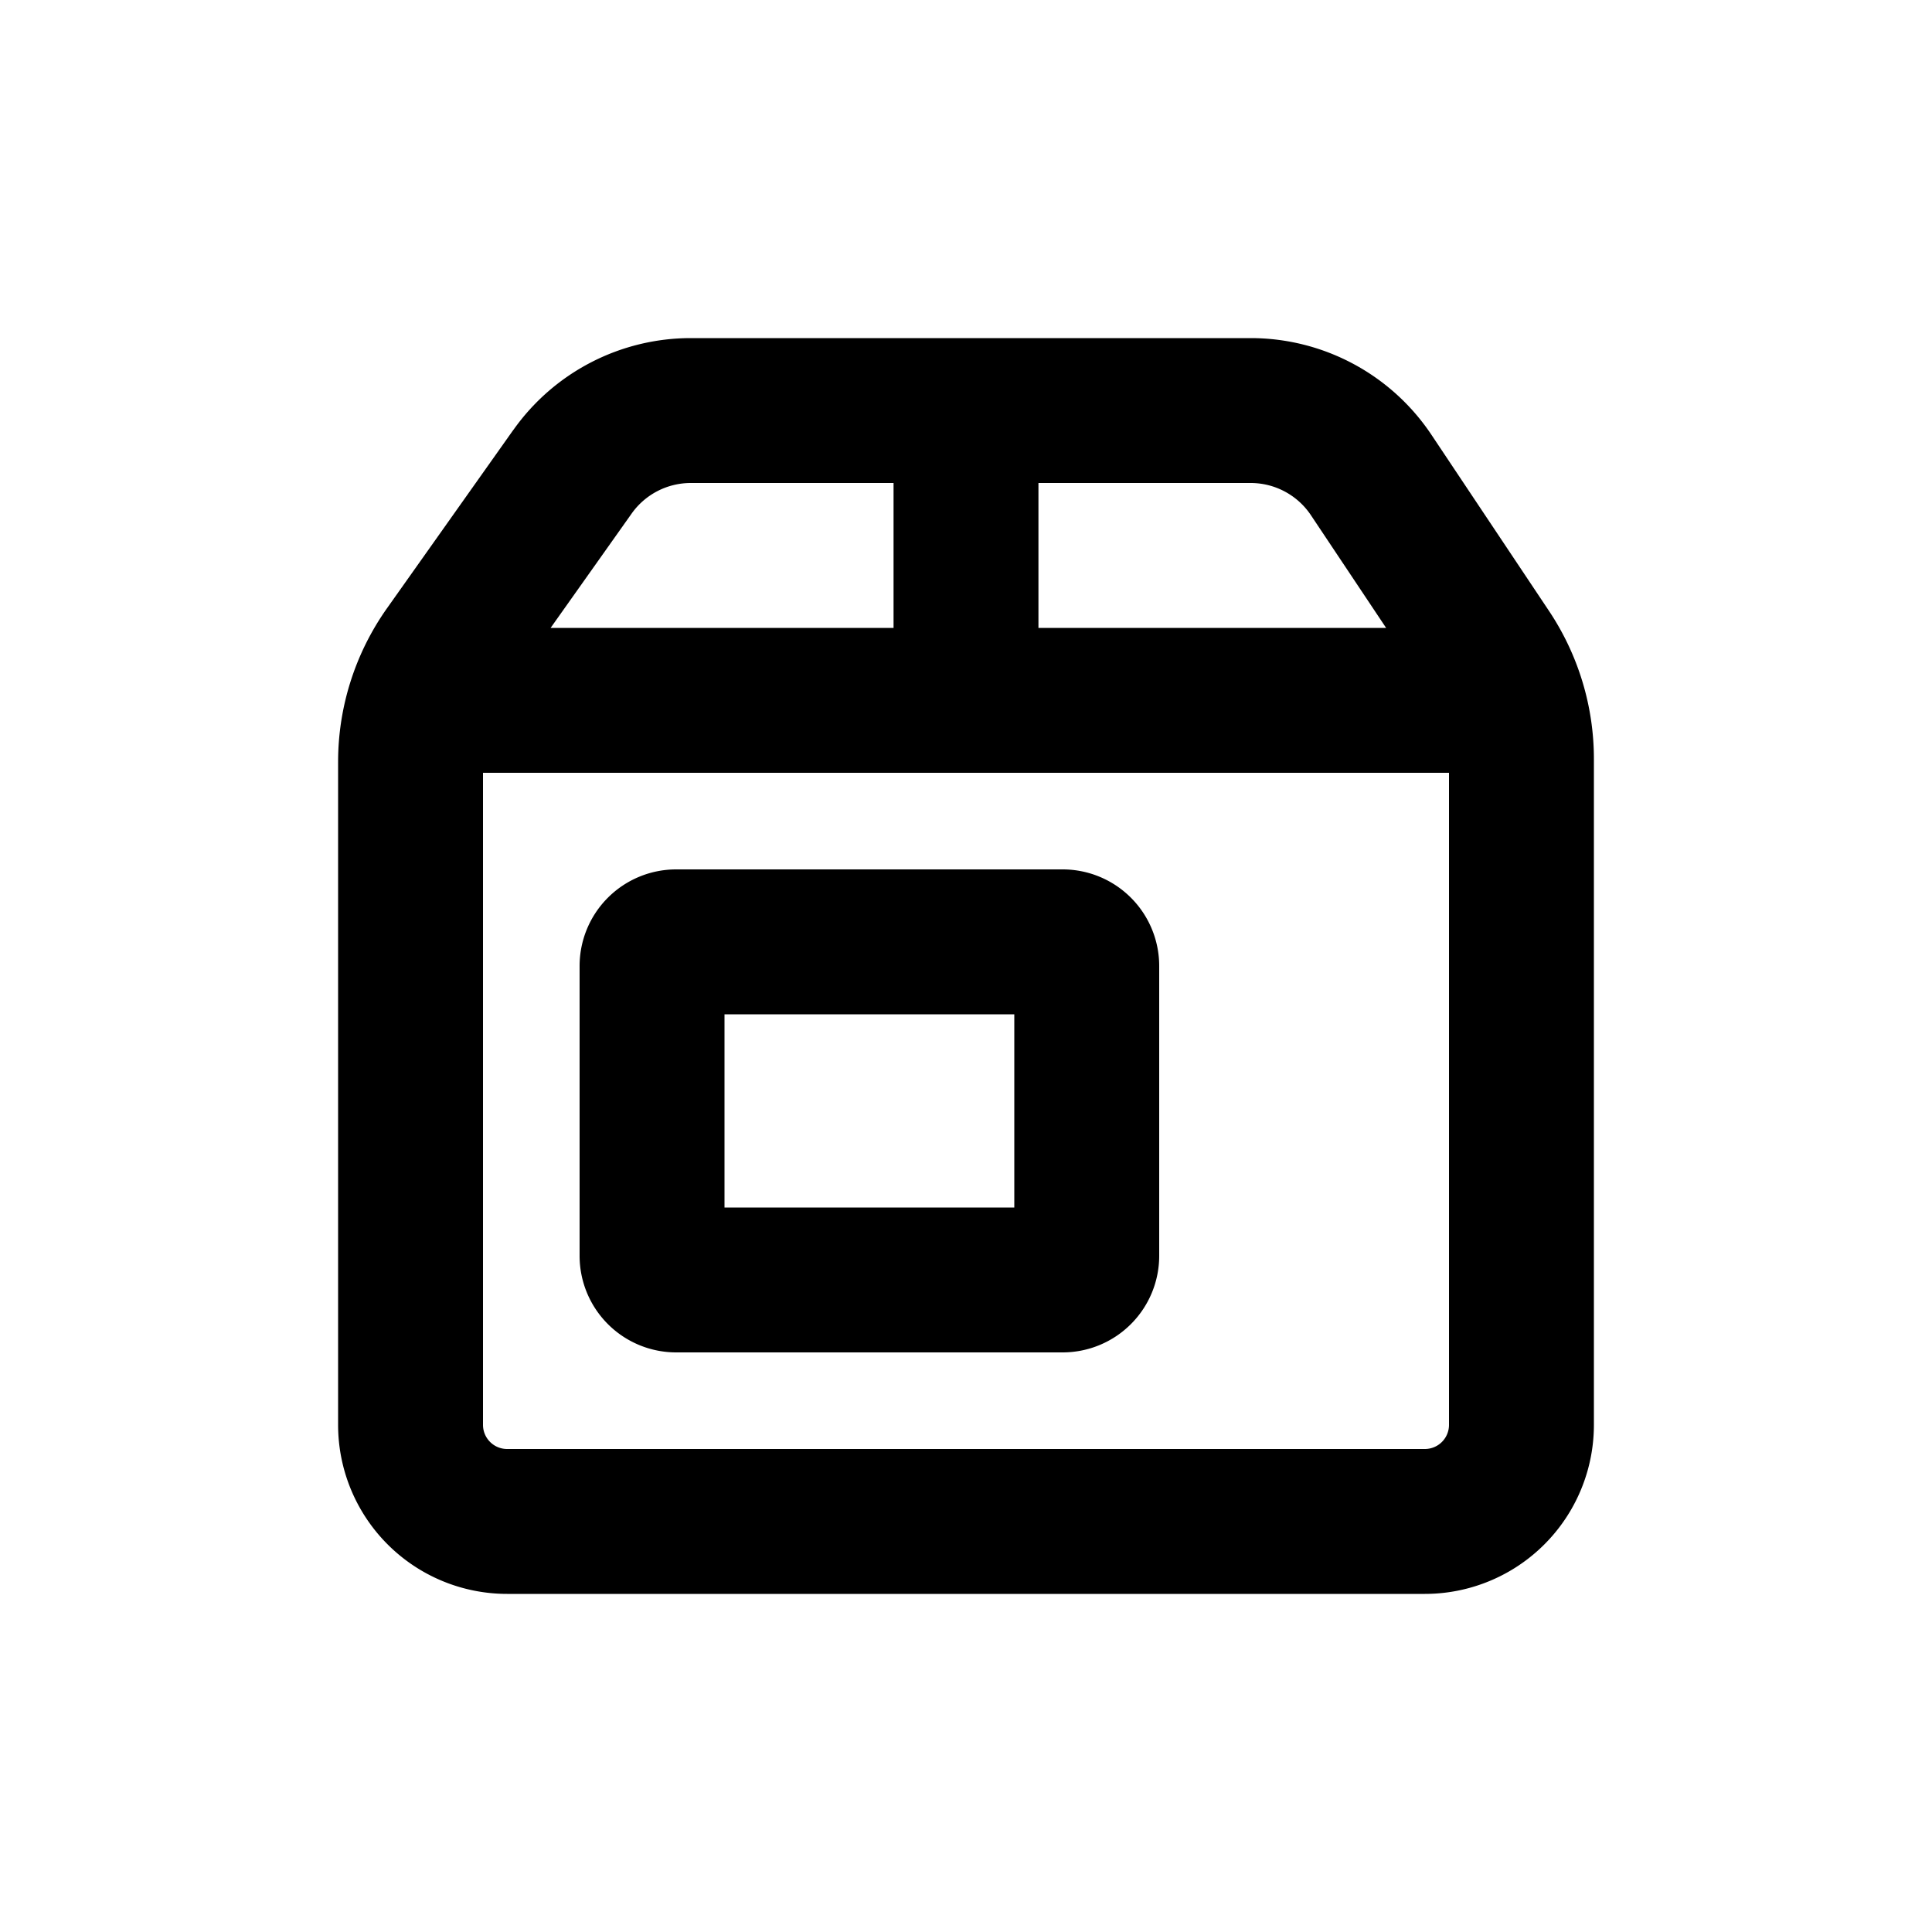 <svg viewBox="0 0 20 20" xmlns="http://www.w3.org/2000/svg"><path d="M7 9a1 1 0 0 0-1 1v3a1 1 0 0 0 1 1h4a1 1 0 0 0 1-1v-3a1 1 0 0 0-1-1h-4Zm.5 3.5v-2h3v2h-3Z" fill-rule="evenodd"></path><path d="M5.315 4.45a2.25 2.25 0 0 1 1.836-.95h5.796a2.25 2.25 0 0 1 1.872 1.002l1.22 1.828c.3.452.461.983.461 1.526v6.894a1.75 1.75 0 0 1-1.75 1.75h-9.5a1.75 1.75 0 0 1-1.75-1.75v-6.863c0-.57.177-1.125.506-1.59l1.309-1.848Zm1.836.55a.75.75 0 0 0-.612.316l-.839 1.184h3.55v-1.5h-2.1Zm3.599 1.5h3.599l-.778-1.166a.75.75 0 0 0-.624-.334h-2.197v1.5Zm4.25 1.5h-10v6.75c0 .138.112.25.25.25h9.5a.25.25 0 0 0 .25-.25v-6.75Z" fill-rule="evenodd"></path></svg>